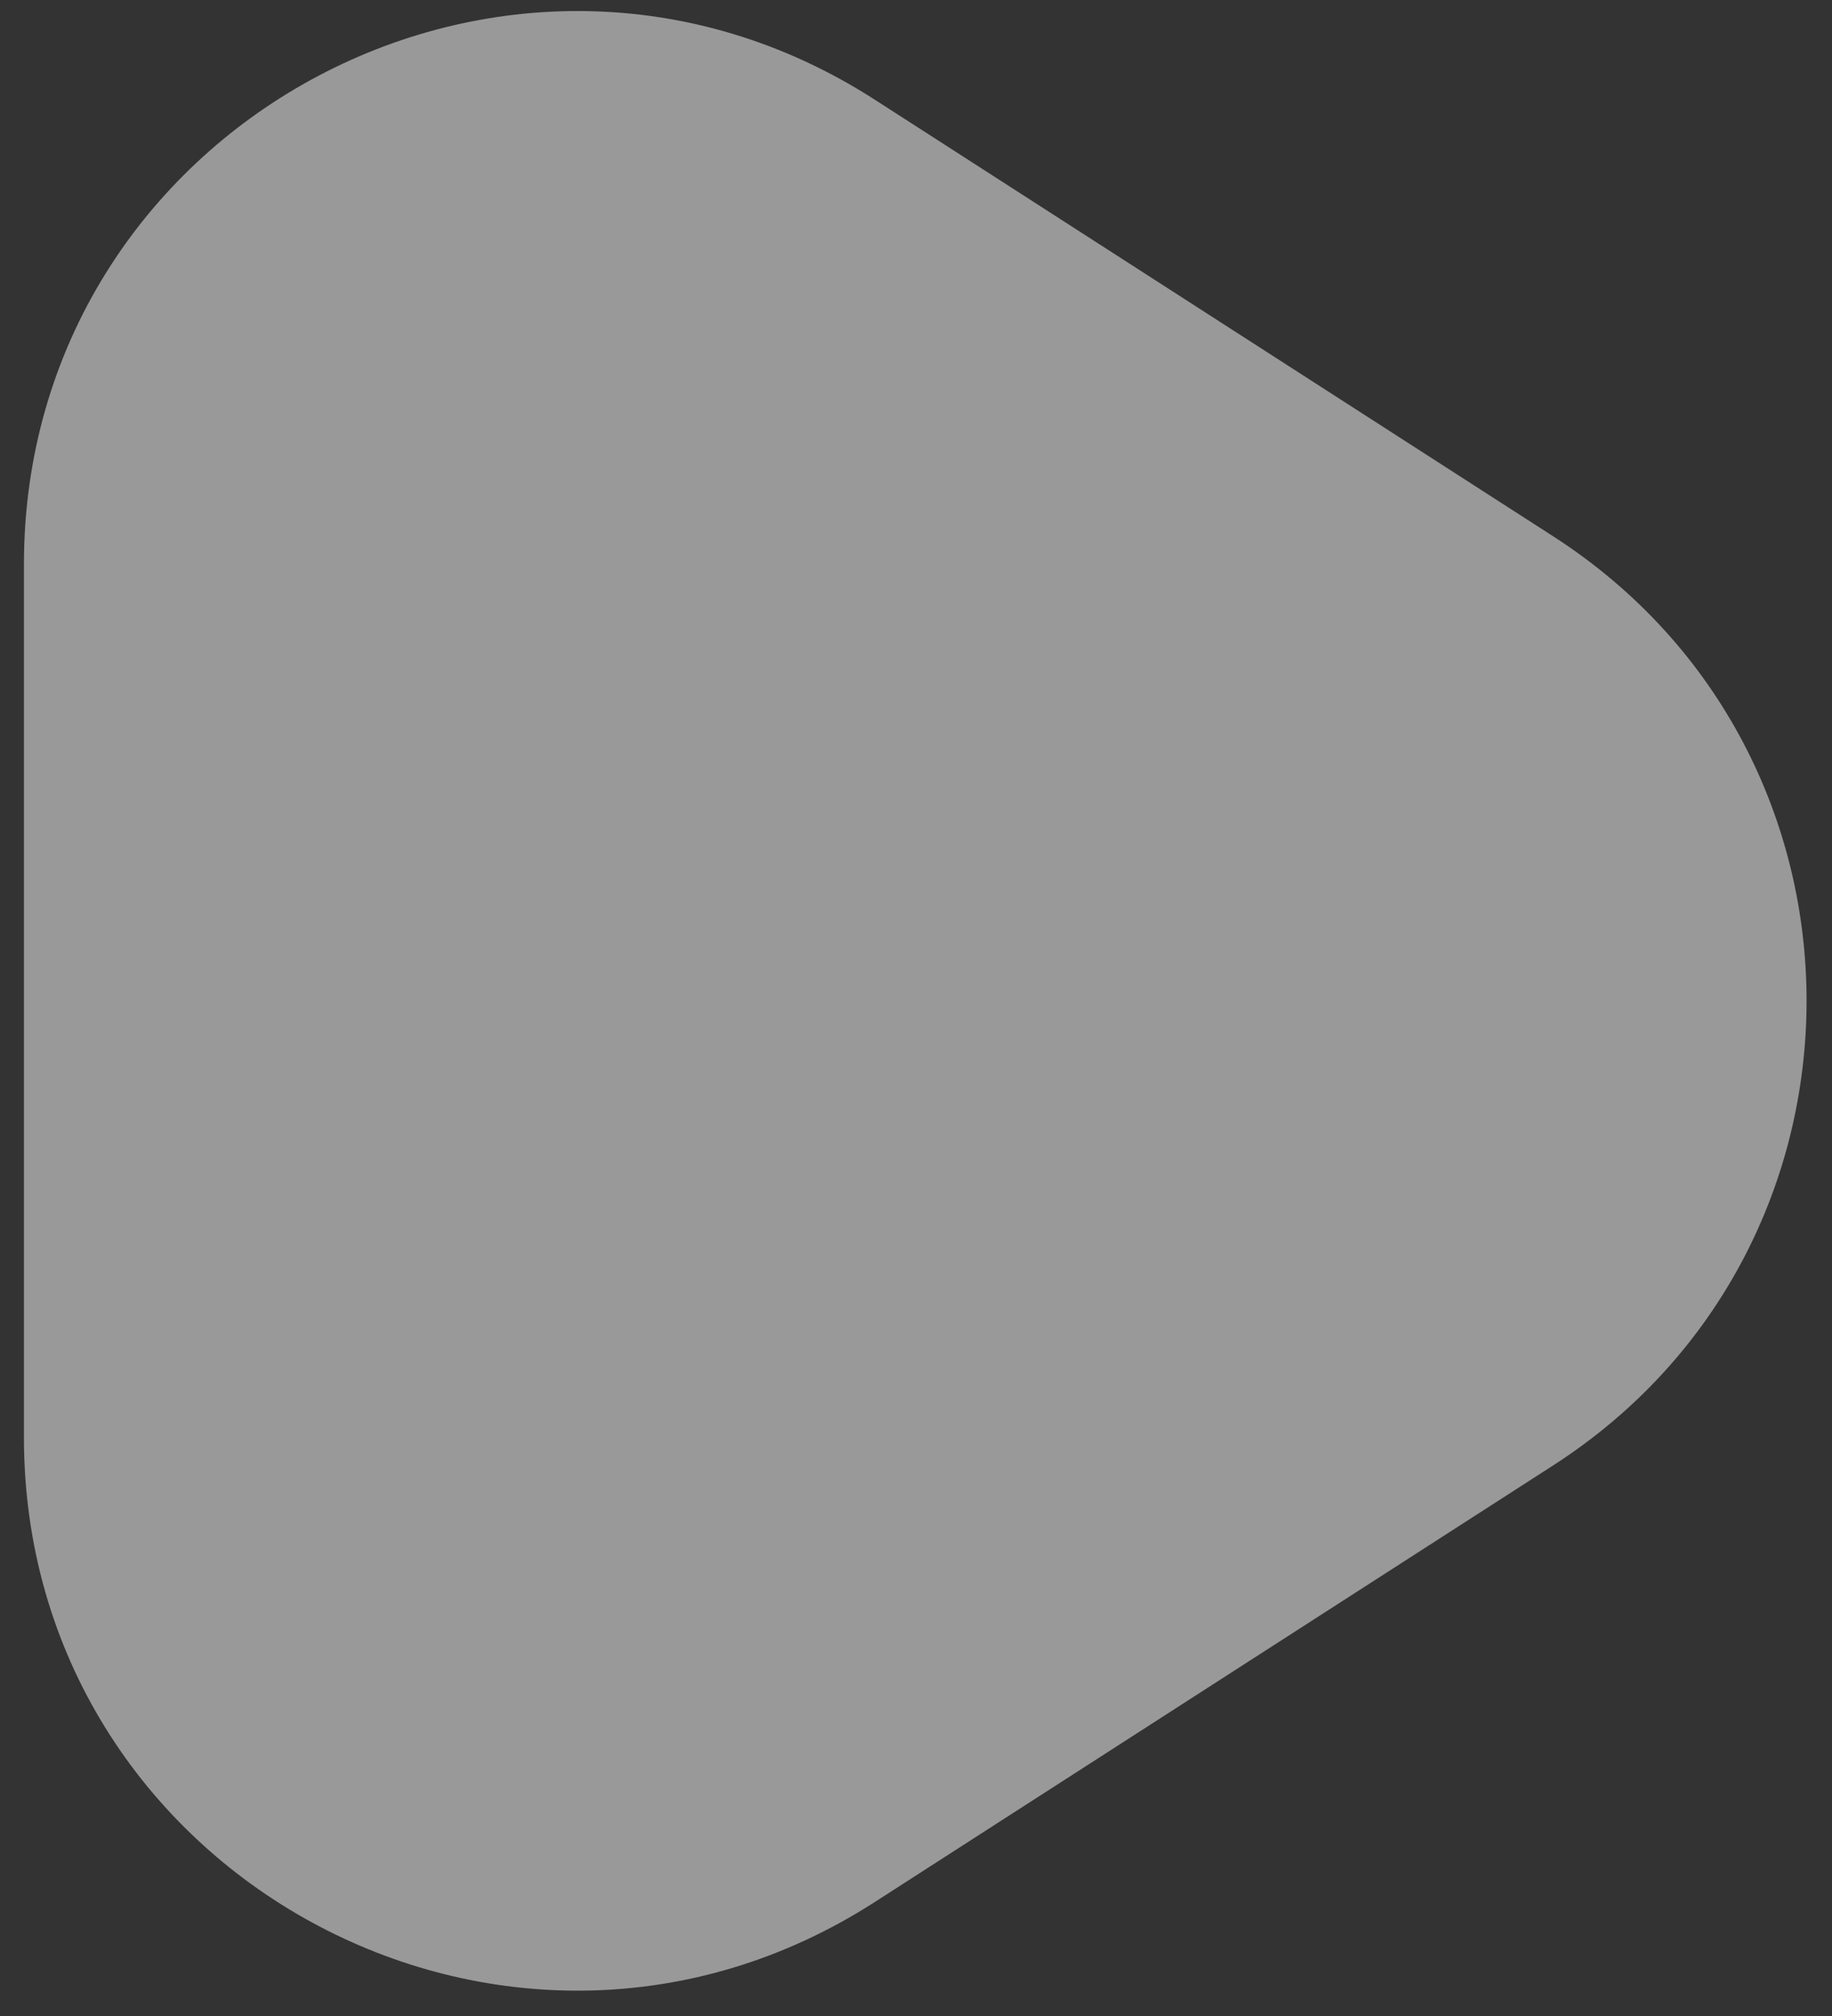 <svg width="30" height="33" viewBox="0 0 30 33" fill="none" xmlns="http://www.w3.org/2000/svg">
<rect x="0" y="0" width="30" height="33" fill="#333333" stroke="none"/>
<path d="M25.433 8.778C30.967 12.338 30.967 20.428 25.433 23.988L14.327 31.133C8.31 35.004 0.392 30.683 0.392 23.528L0.392 9.238C0.392 2.083 8.31 -2.238 14.327 1.633L25.433 8.778Z" fill="white" fill-opacity="0.5"/>
</svg>
